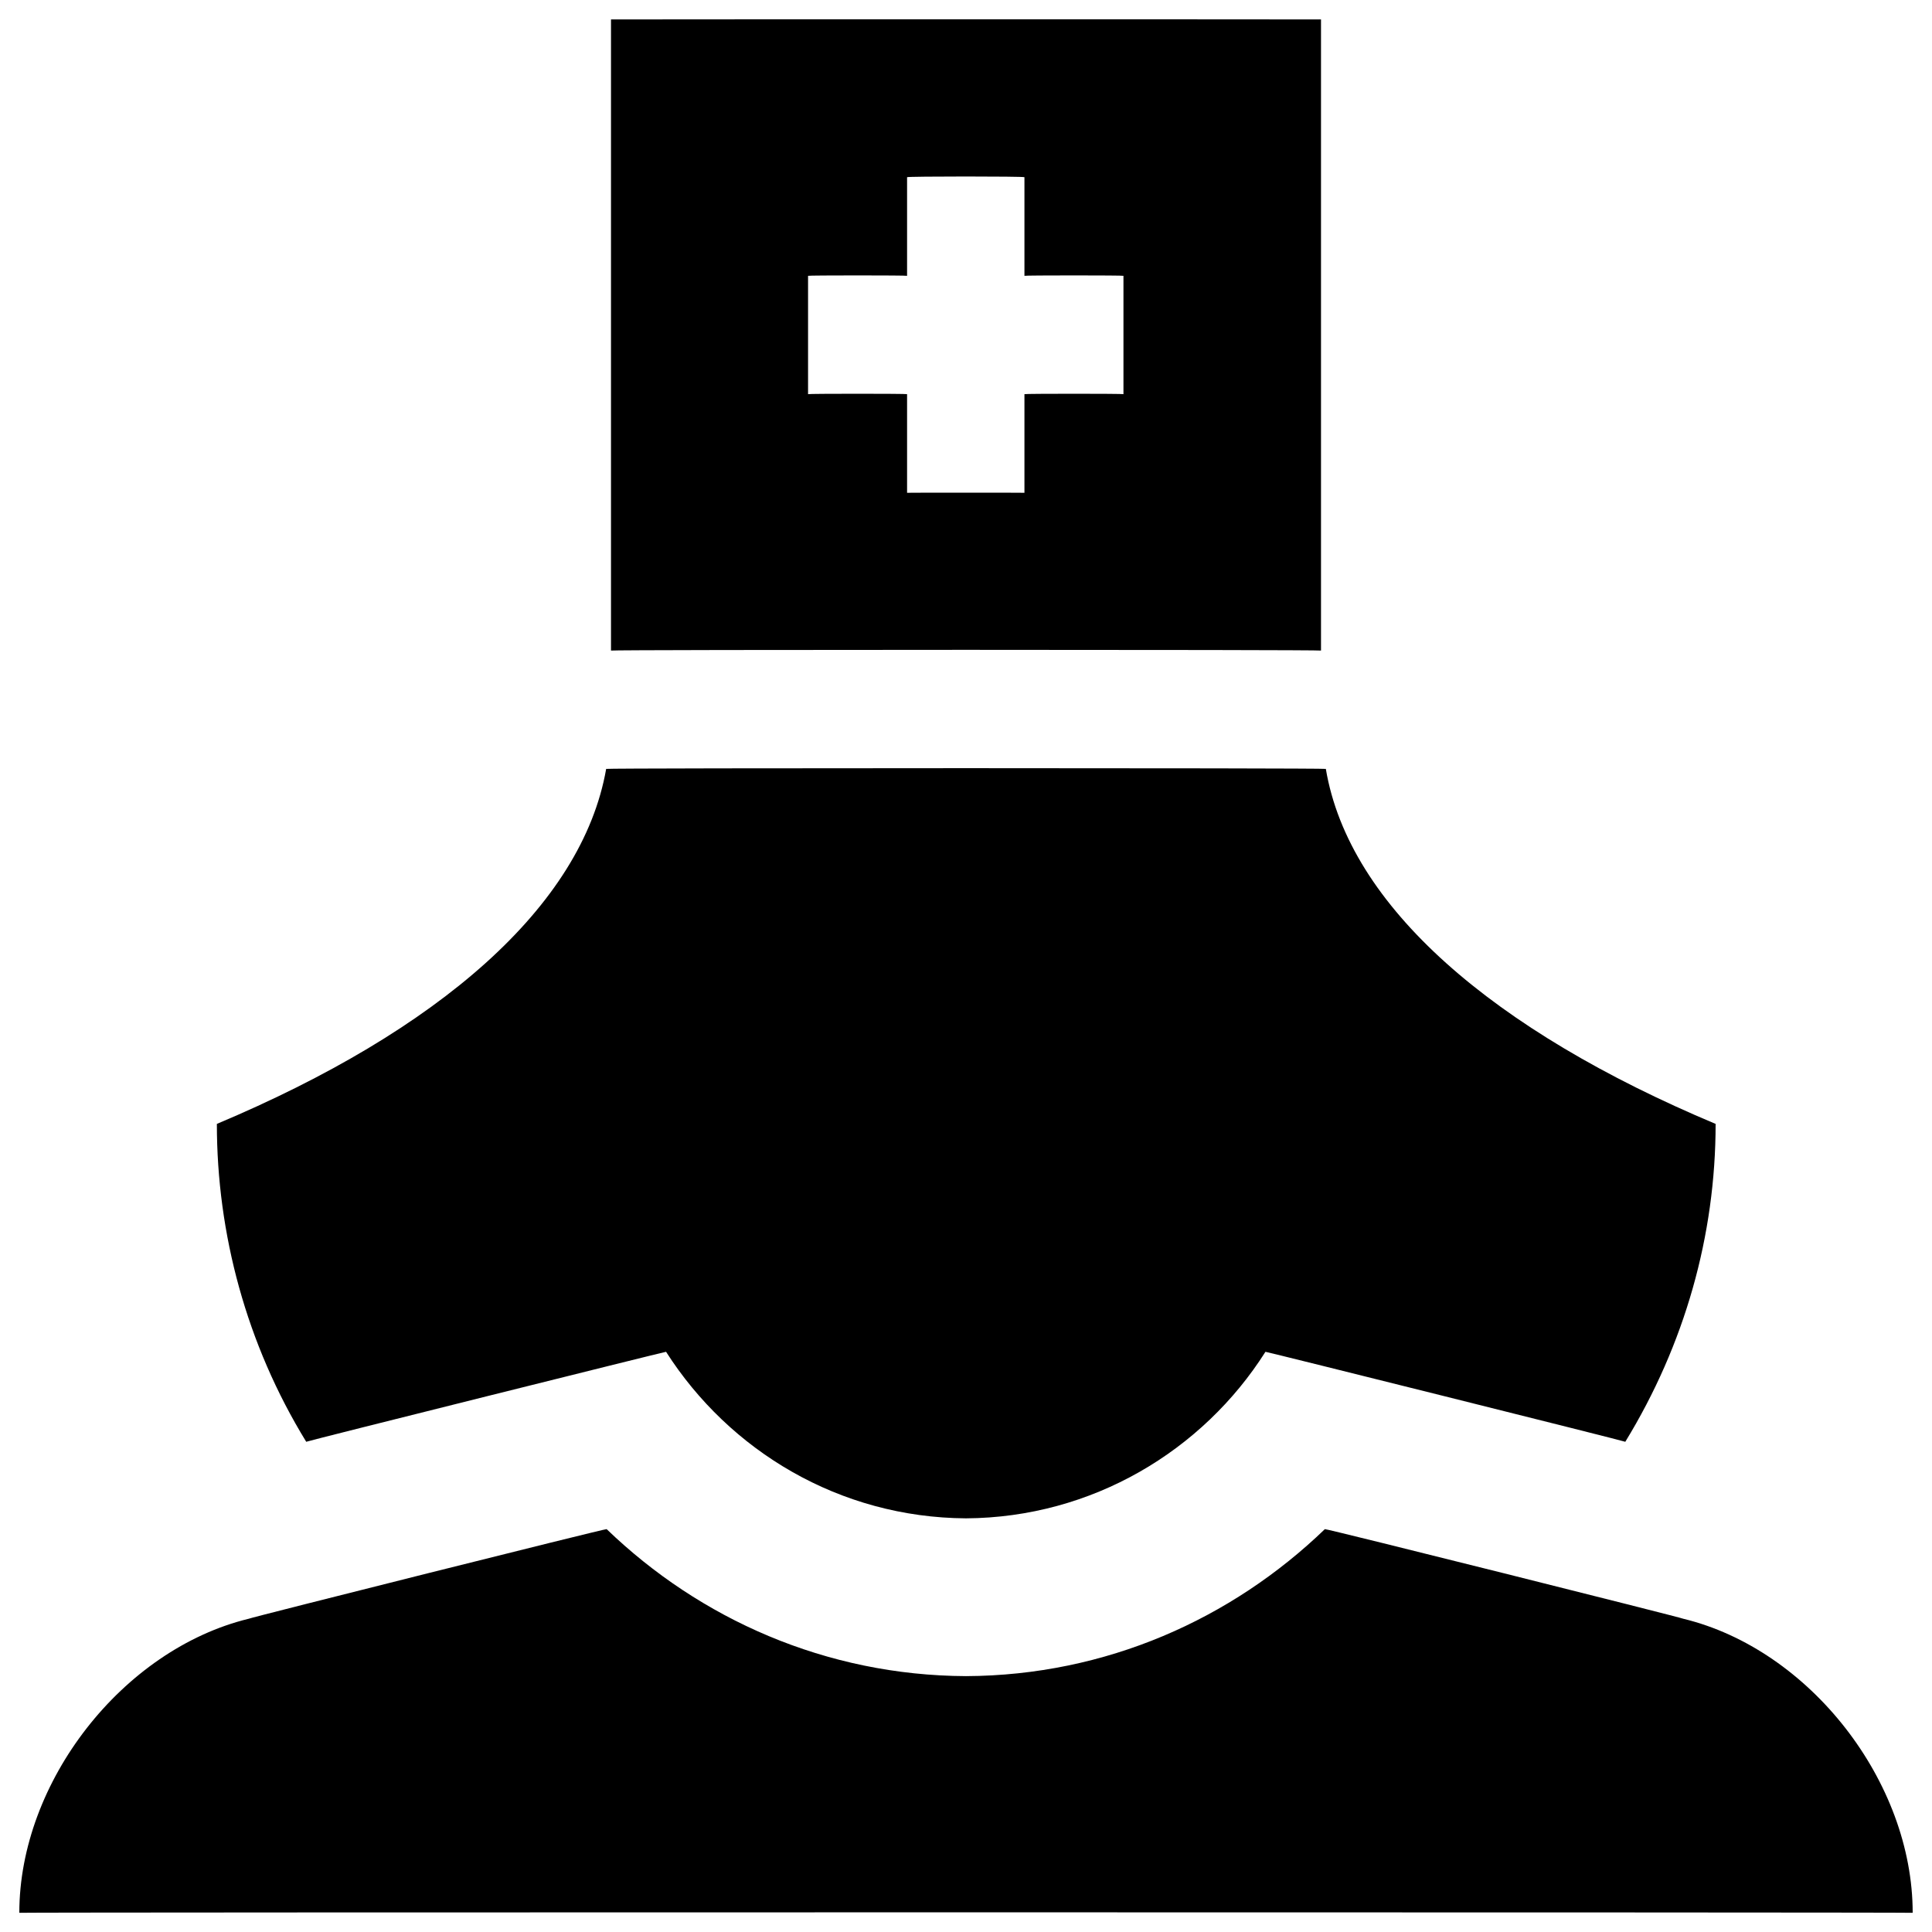 <svg xmlns="http://www.w3.org/2000/svg" version="1.1" xmlns:xlink="http://www.w3.org/1999/xlink" width="100%" height="100%" id="svgWorkerArea" viewBox="0 0 400 400" xmlns:artdraw="https://artdraw.muisca.co" style="background: white;"><defs id="defsdoc"><pattern id="patternBool" x="0" y="0" width="10" height="10" patternUnits="userSpaceOnUse" patternTransform="rotate(35)"><circle cx="5" cy="5" r="4" style="stroke: none;fill: #ff000070;"></circle></pattern></defs><g id="fileImp-827493329" class="cosito"><path id="pathImp-919534783" class="grouped" d="M126.5 4.025C126.5 3.992 126.5 134.492 126.5 134.693 126.5 134.492 273.5 134.492 273.5 134.693 273.5 134.492 273.5 3.992 273.5 4.025 273.5 3.992 126.5 3.992 126.5 4.025 126.5 3.992 126.5 3.992 126.5 4.025M232.6 81.607C232.6 81.492 212.1 81.492 212.1 81.607 212.1 81.492 212.1 101.992 212.1 102.025 212.1 101.992 187.8 101.992 187.8 102.025 187.8 101.992 187.8 81.492 187.8 81.607 187.8 81.492 167.3 81.492 167.3 81.607 167.3 81.492 167.3 56.992 167.3 57.107 167.3 56.992 187.8 56.992 187.8 57.107 187.8 56.992 187.8 36.492 187.8 36.688 187.8 36.492 212.1 36.492 212.1 36.688 212.1 36.492 212.1 56.992 212.1 57.107 212.1 56.992 232.6 56.992 232.6 57.107 232.6 56.992 232.6 81.492 232.6 81.607 232.6 81.492 232.6 81.492 232.6 81.607M348.5 335.143C348.5 334.992 274.3 316.392 274.3 316.591 255 335.192 229 346.892 200 347.025 171 346.892 144.9 335.192 125.6 316.591 125.6 316.392 51.5 334.992 51.5 335.143 25.4 341.492 4 368.892 4 396.025 4 395.892 396 395.892 396 396.025 396 368.892 374.7 341.492 348.5 335.143 348.5 334.992 348.5 334.992 348.5 335.143M274.5 159.193C274.5 158.992 125.5 158.992 125.5 159.193 120.5 187.692 90.8 213.392 44.9 232.693 44.9 255.392 51 278.292 63.4 298.505 63.4 298.392 137.9 279.792 137.9 279.875 151 300.392 173.8 314.192 200 314.357 226.1 314.192 249 300.392 262 279.875 262 279.792 336.5 298.392 336.5 298.505 348.8 278.392 355.2 255.792 355.2 232.693 309.2 213.392 279.3 187.692 274.5 159.193 274.5 158.992 274.5 158.992 274.5 159.193"></path></g></svg>